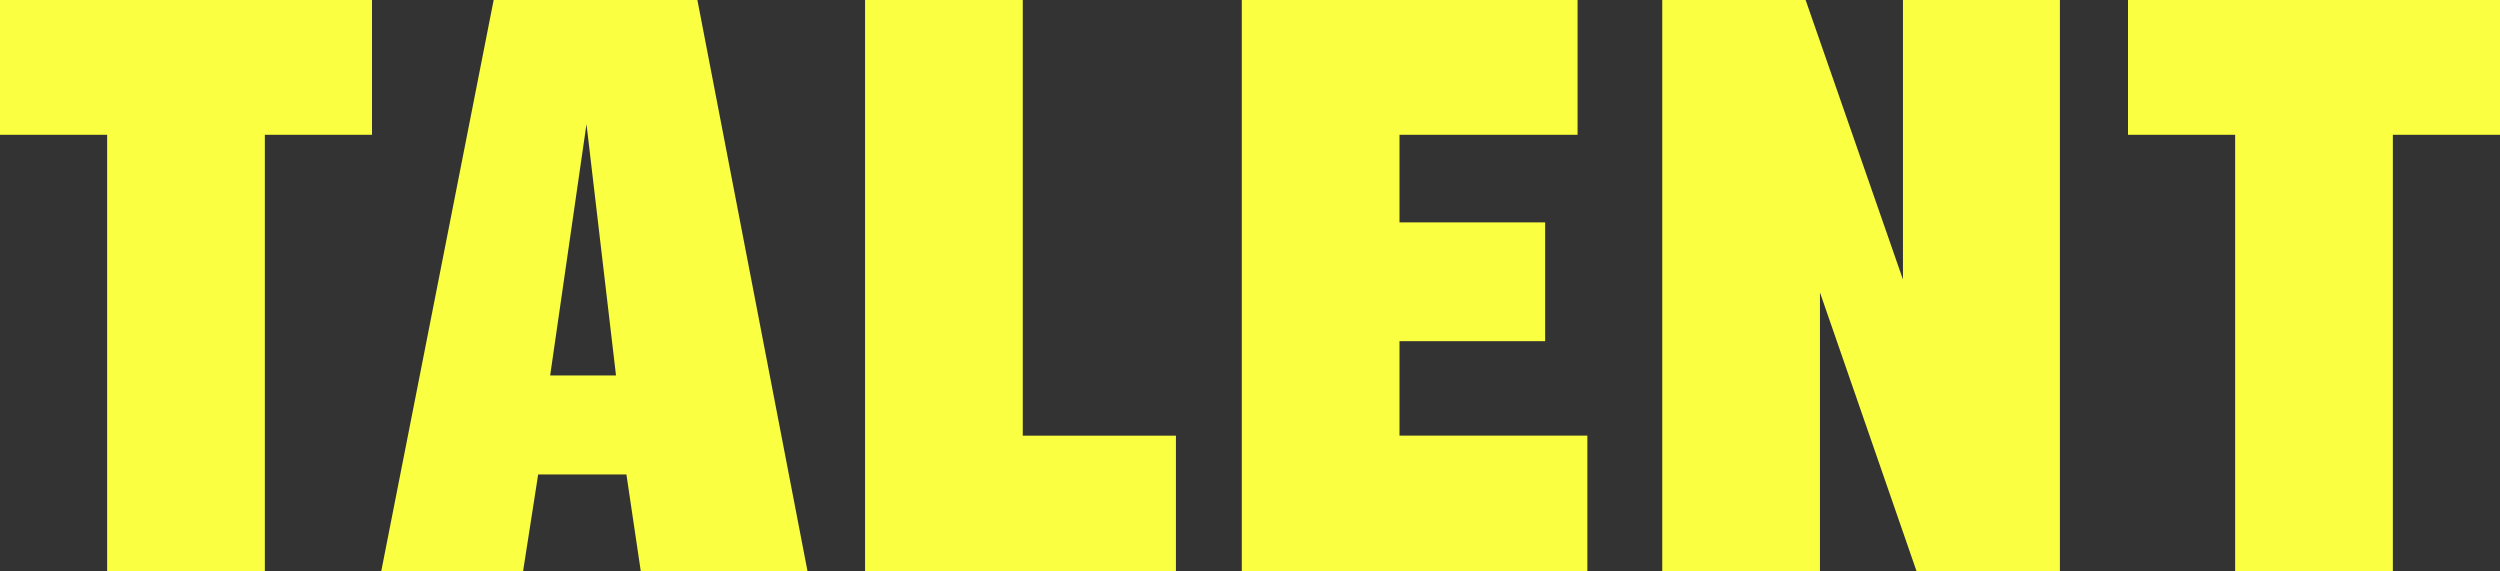 <svg xmlns="http://www.w3.org/2000/svg" id="Capa_2" data-name="Capa 2" viewBox="0 0 592.21 135.31"><rect x="0" y="0" width="592.21" height="135.31" fill="#333333" stroke="none"/><g id="Capa_1-2" data-name="Capa 1"><g><path d="M88.12,0v31.93h-25.38v103.38H25.38V31.93H0V0h88.12Z" style="fill: #faff41;"></path><path d="M191.29,135.31h-39.5l-3.4-22.91h-20.91l-3.57,22.91h-33.6L116.94,0h48.26l26.09,135.31ZM145.9,88.94v-.18l-6.97-59.36-8.58,59.36v.18h15.55Z" style="fill: #faff41;"></path><path d="M242.28,0v103.2h36.28v32.11h-73.64V0h37.36Z" style="fill: #faff41;"></path><path d="M331.52,80.82v22.37h44.5v32.11h-81.86V0h79.54v31.93h-42.18v20.75h34.5v28.14h-34.5Z" style="fill: #faff41;"></path><path d="M450.78,66.21V0h37.18v135.31h-33.96l-22.88-66.03v66.03h-37.36V0h33.96l23.06,66.21Z" style="fill: #faff41;"></path><path d="M592.21,0v31.93h-25.38v103.38h-37.36V31.93h-25.38V0h88.12Z" style="fill: #faff41;"></path></g></g></svg>